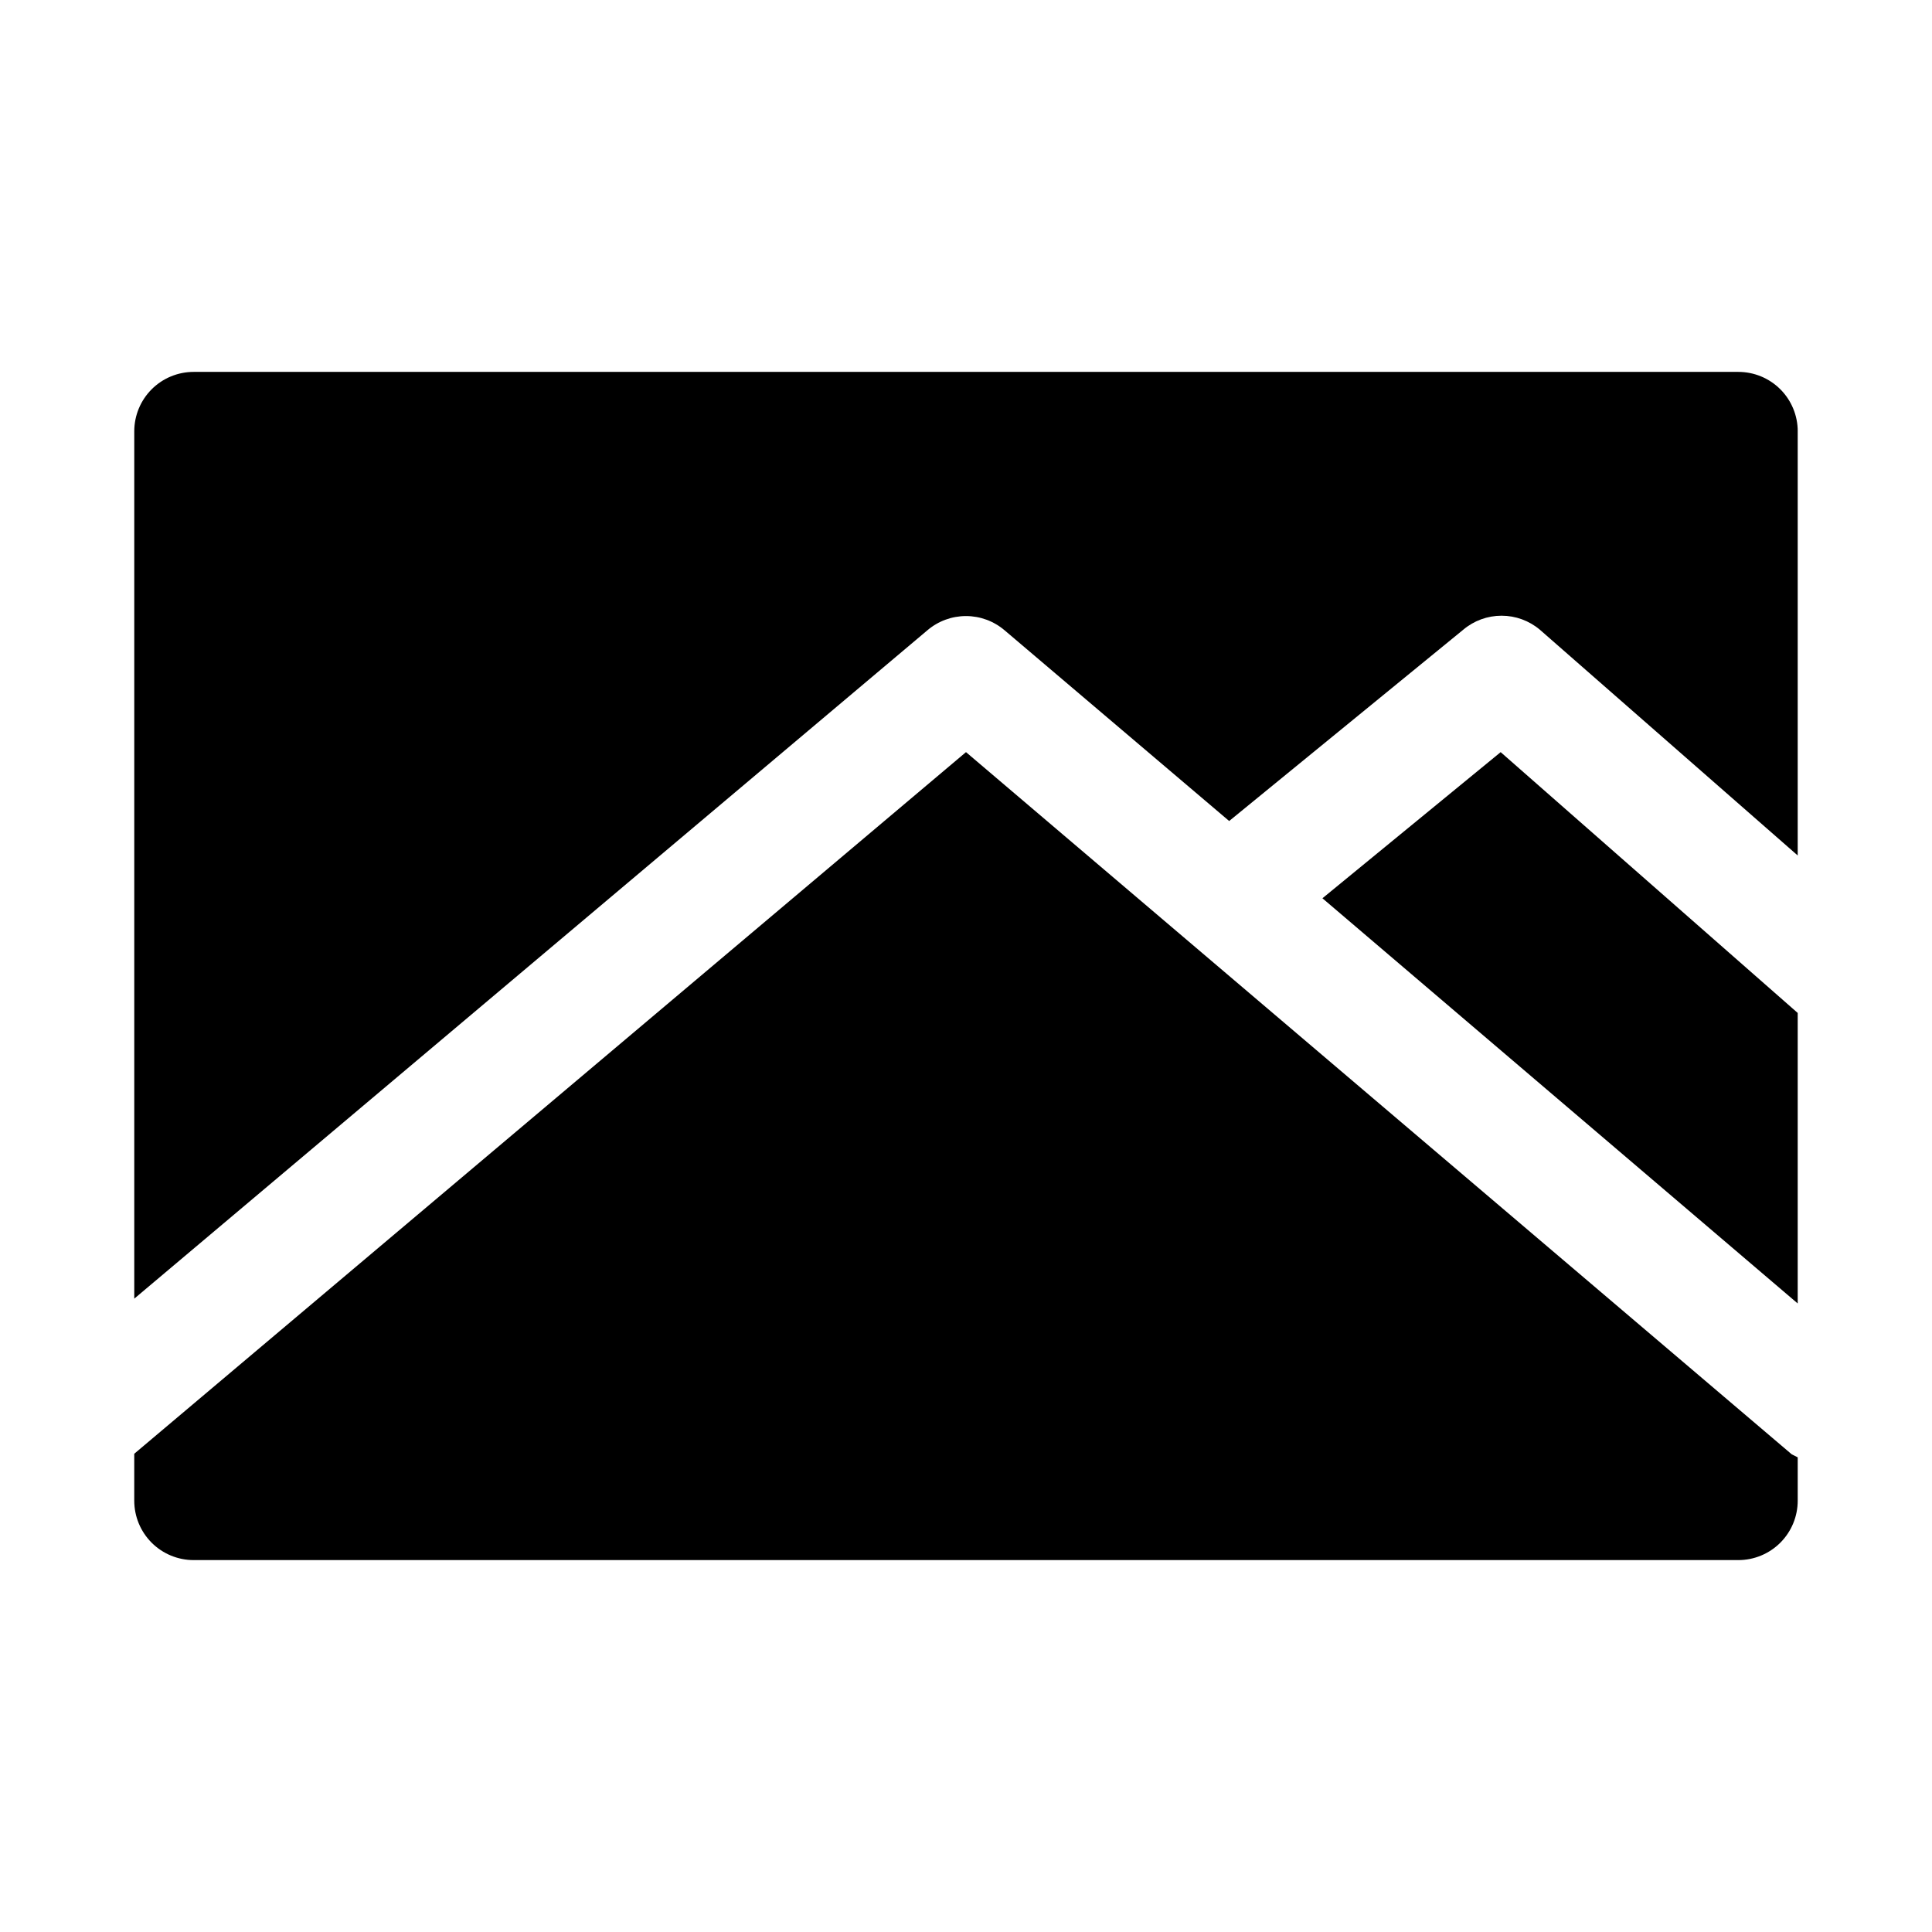 <?xml version="1.0" encoding="UTF-8"?>
<!-- Uploaded to: SVG Repo, www.svgrepo.com, Generator: SVG Repo Mixer Tools -->
<svg fill="#000000" width="800px" height="800px" version="1.1" viewBox="144 144 512 512" xmlns="http://www.w3.org/2000/svg">
 <path d="m620.41 258.3v112.41l-68.328-59.828c-2.84-2.398-6.438-3.711-10.156-3.711-3.715 0-7.312 1.312-10.152 3.711l-62.031 50.695-59.512-50.539h-0.004c-2.852-2.438-6.481-3.777-10.23-3.777-3.754 0-7.383 1.34-10.234 3.777l-210.18 177.12v-229.86c0-4.176 1.66-8.18 4.609-11.133 2.953-2.953 6.957-4.609 11.133-4.609h409.35c4.176 0 8.18 1.656 11.133 4.609 2.953 2.953 4.609 6.957 4.609 11.133zm-125.95 123.75 125.95 107.38v-76.988l-78.719-69.117zm-94.461-38.73-220.42 185.94v12.438c0 4.176 1.66 8.18 4.609 11.133 2.953 2.953 6.957 4.609 11.133 4.609h409.35c4.176 0 8.18-1.656 11.133-4.609 2.953-2.953 4.609-6.957 4.609-11.133v-11.492l-1.574-0.789z"/>
</svg>